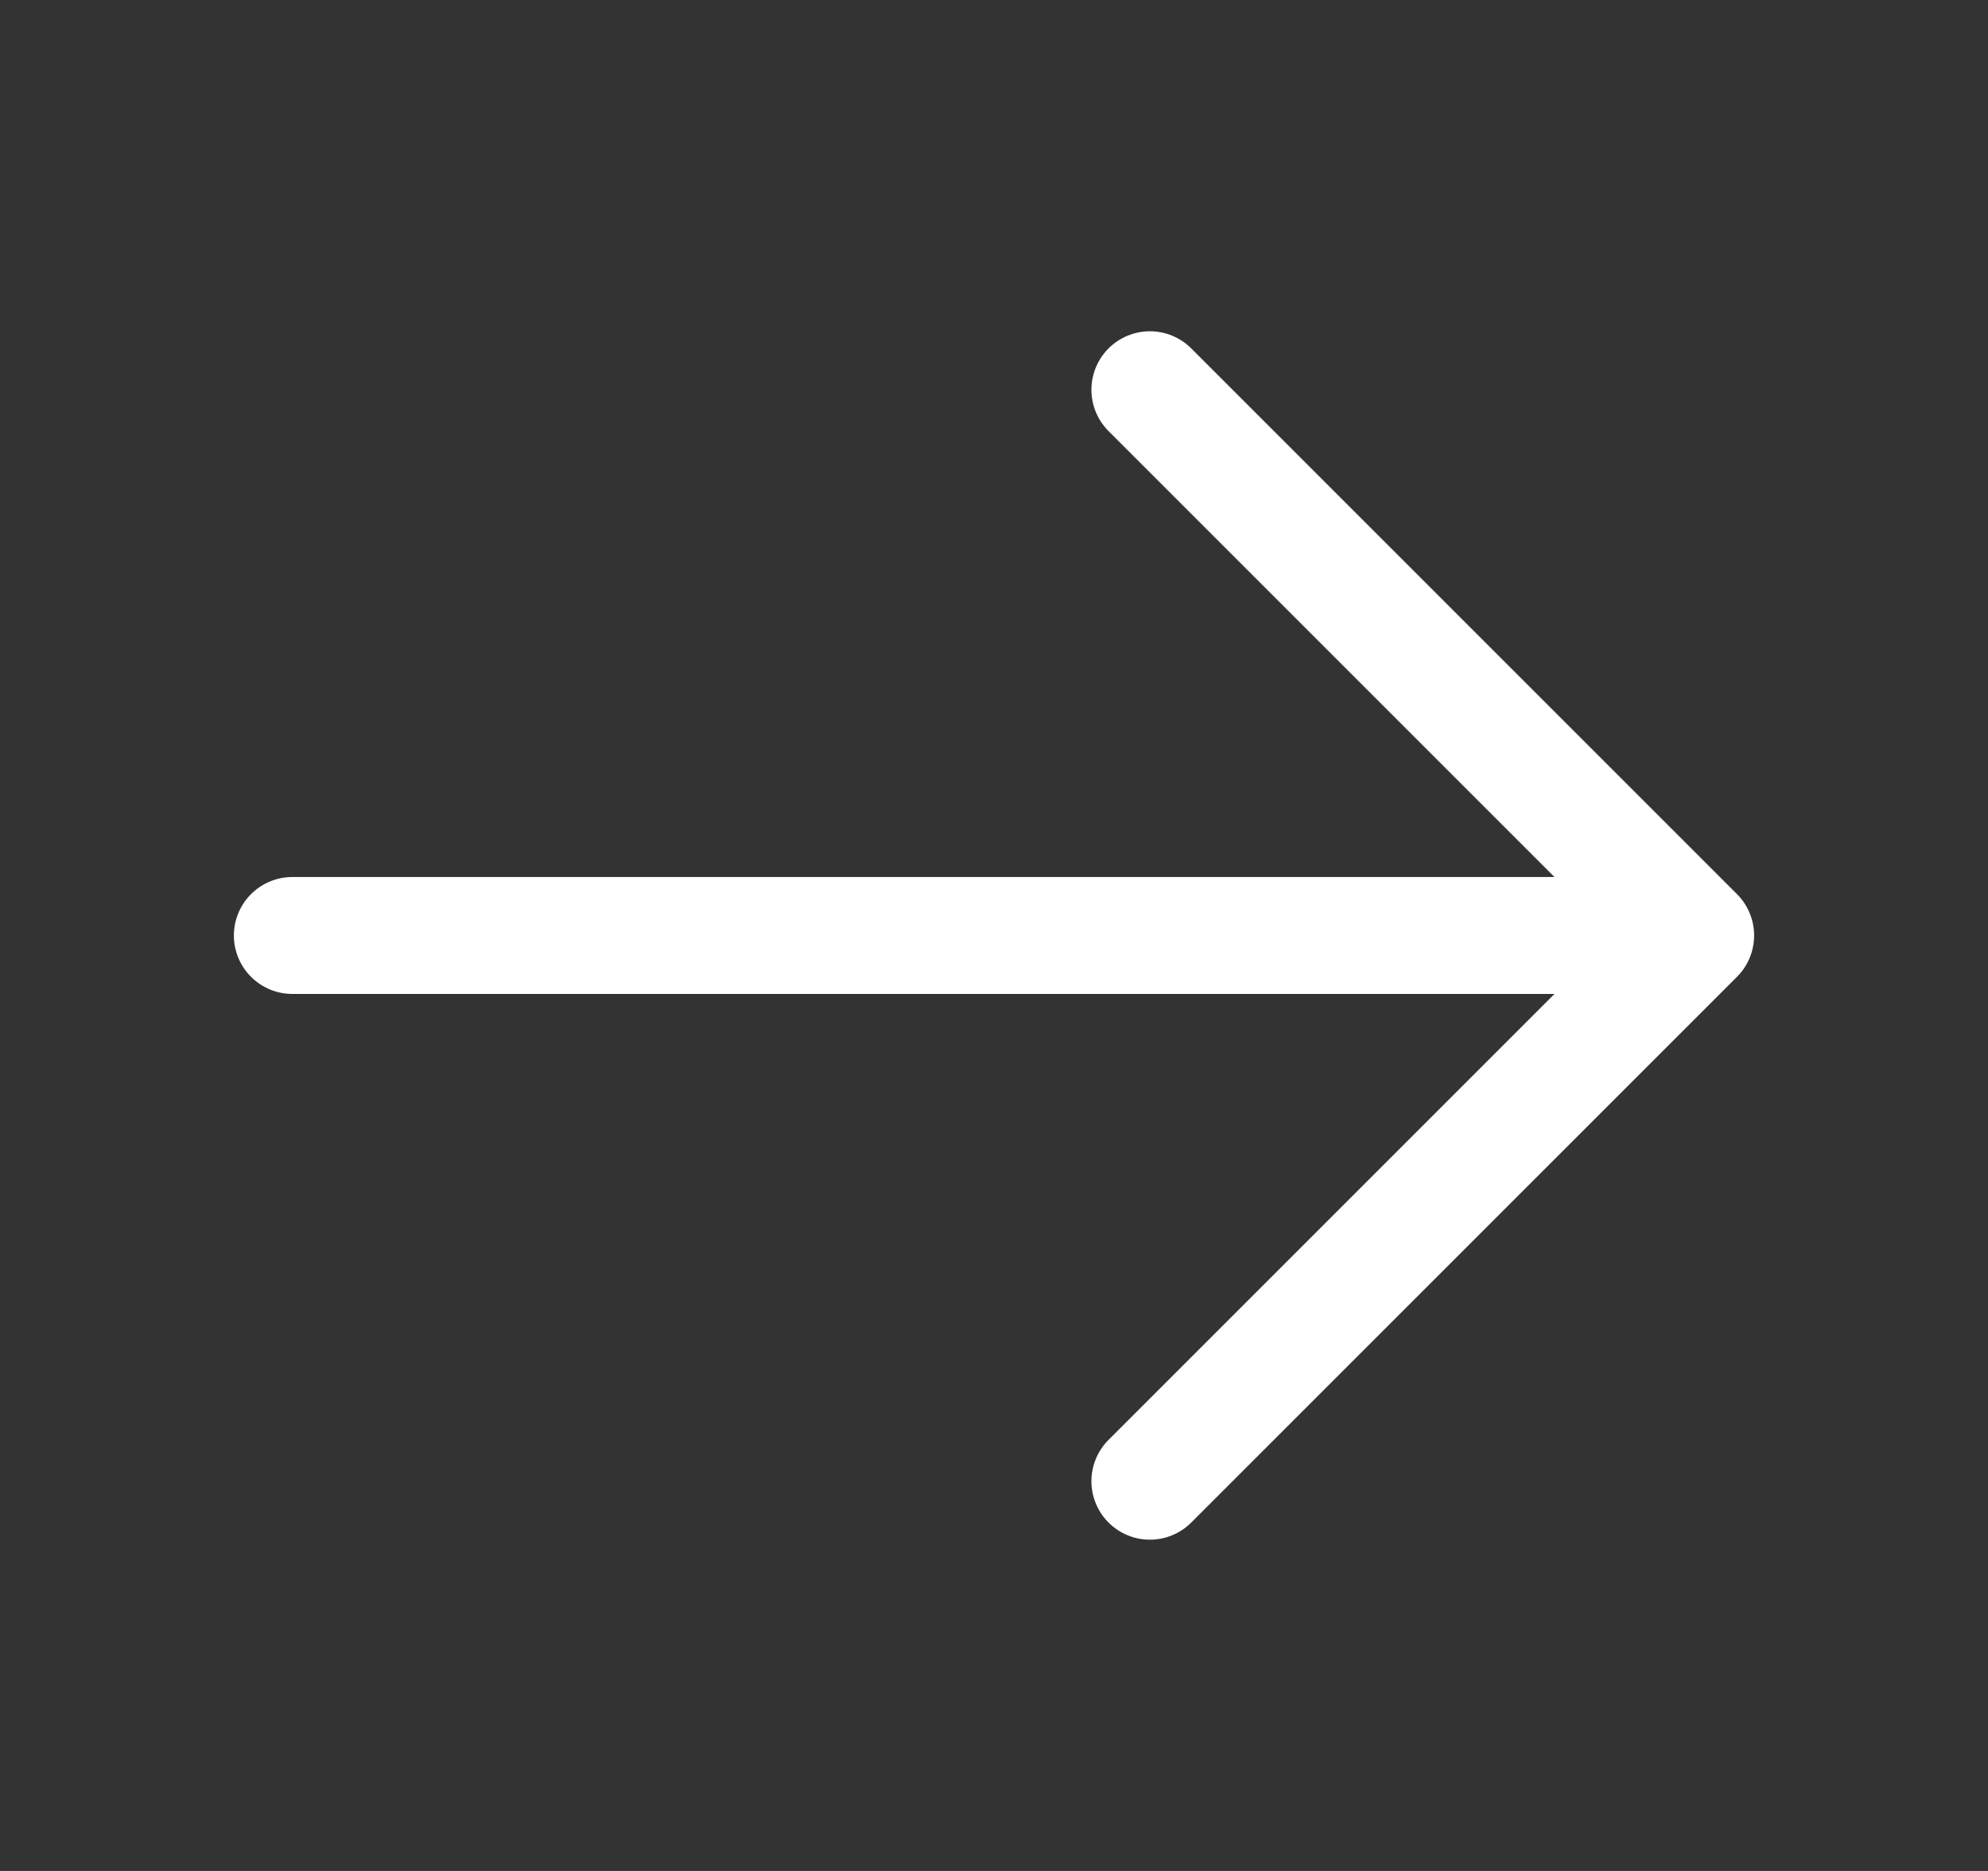 <svg width="17" height="16" viewBox="0 0 17 16" fill="none" xmlns="http://www.w3.org/2000/svg">
<rect x="0" y="0" width="17" height="16" fill="#333333" stroke="none"/>
<g id="arrow-right">
<path id="icon" d="M2.5 8L14.5 8M14.5 8L9.833 3.333M14.5 8L9.833 12.667" stroke="white" stroke-linecap="round" stroke-linejoin="round"/>
</g>
</svg>
